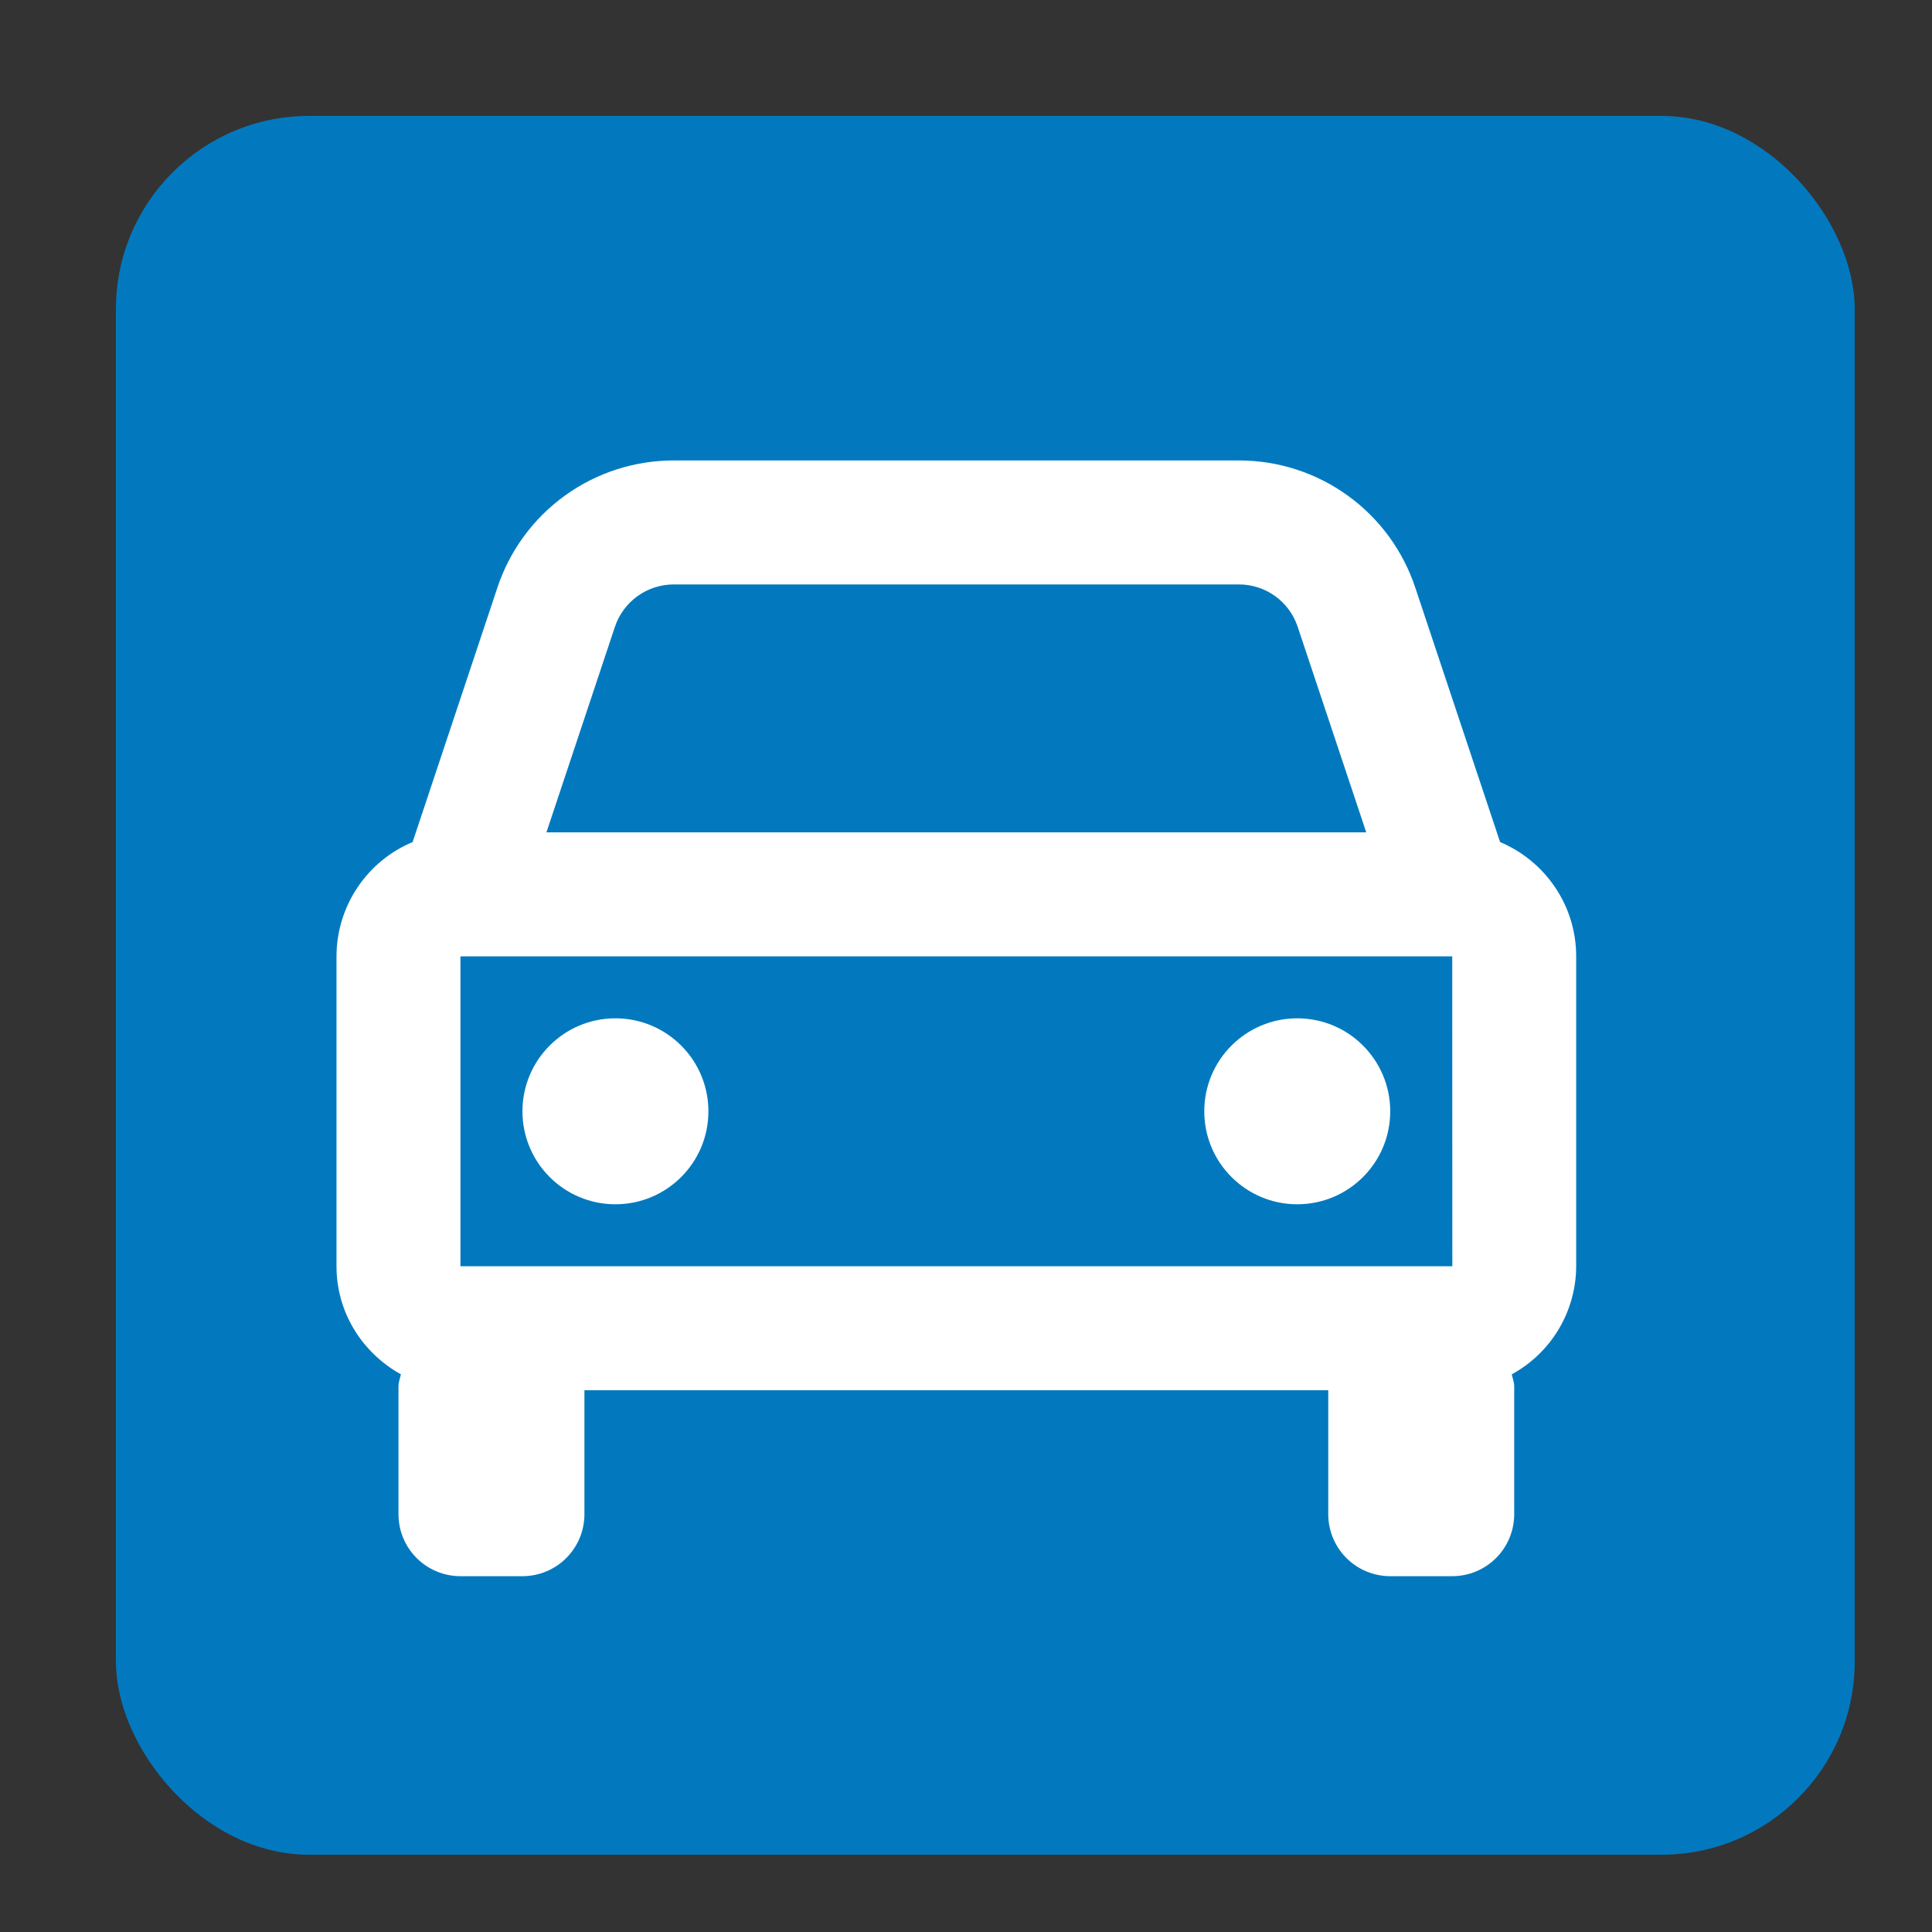 <?xml version="1.0" encoding="UTF-8"?> <svg xmlns="http://www.w3.org/2000/svg" width="100" height="100" viewBox="0 0 100 100" fill="none"><rect x="0" y="0" width="100" height="100" fill="#333333" stroke="none"/> <rect x="6" y="6" width="90" height="90" rx="10" fill="#0279BF"></rect> <path d="M77.644 43.584L73.254 30.414C72.618 28.497 71.393 26.829 69.754 25.648C68.116 24.466 66.147 23.832 64.127 23.833H34.873C32.853 23.832 30.884 24.466 29.245 25.648C27.607 26.829 26.382 28.497 25.745 30.414L21.357 43.584C20.191 44.073 19.195 44.895 18.494 45.948C17.793 47 17.419 48.236 17.417 49.5V65.542C17.417 67.958 18.774 70.04 20.75 71.134C20.708 71.346 20.625 71.538 20.625 71.759V78.375C20.625 79.226 20.963 80.042 21.565 80.644C22.166 81.245 22.982 81.583 23.833 81.583H27.042C27.892 81.583 28.709 81.245 29.31 80.644C29.912 80.042 30.25 79.226 30.25 78.375V71.958H68.75V78.375C68.75 79.226 69.088 80.042 69.69 80.644C70.291 81.245 71.107 81.583 71.958 81.583H75.167C76.017 81.583 76.834 81.245 77.435 80.644C78.037 80.042 78.375 79.226 78.375 78.375V71.759C78.375 71.538 78.291 71.342 78.25 71.134C79.255 70.586 80.095 69.778 80.681 68.794C81.268 67.81 81.579 66.687 81.583 65.542V49.5C81.583 46.84 79.954 44.556 77.644 43.584ZM23.833 65.542V49.5H75.167L75.173 65.542H23.833ZM34.873 30.25H64.124C65.506 30.25 66.732 31.129 67.168 32.444L70.717 43.083H28.283L31.828 32.444C32.041 31.805 32.45 31.25 32.996 30.856C33.543 30.462 34.2 30.25 34.873 30.25Z" fill="white"></path> <path d="M31.854 62.333C34.512 62.333 36.667 60.179 36.667 57.521C36.667 54.863 34.512 52.708 31.854 52.708C29.196 52.708 27.042 54.863 27.042 57.521C27.042 60.179 29.196 62.333 31.854 62.333Z" fill="white"></path> <path d="M67.146 62.333C69.804 62.333 71.958 60.179 71.958 57.521C71.958 54.863 69.804 52.708 67.146 52.708C64.488 52.708 62.333 54.863 62.333 57.521C62.333 60.179 64.488 62.333 67.146 62.333Z" fill="white"></path> </svg> 